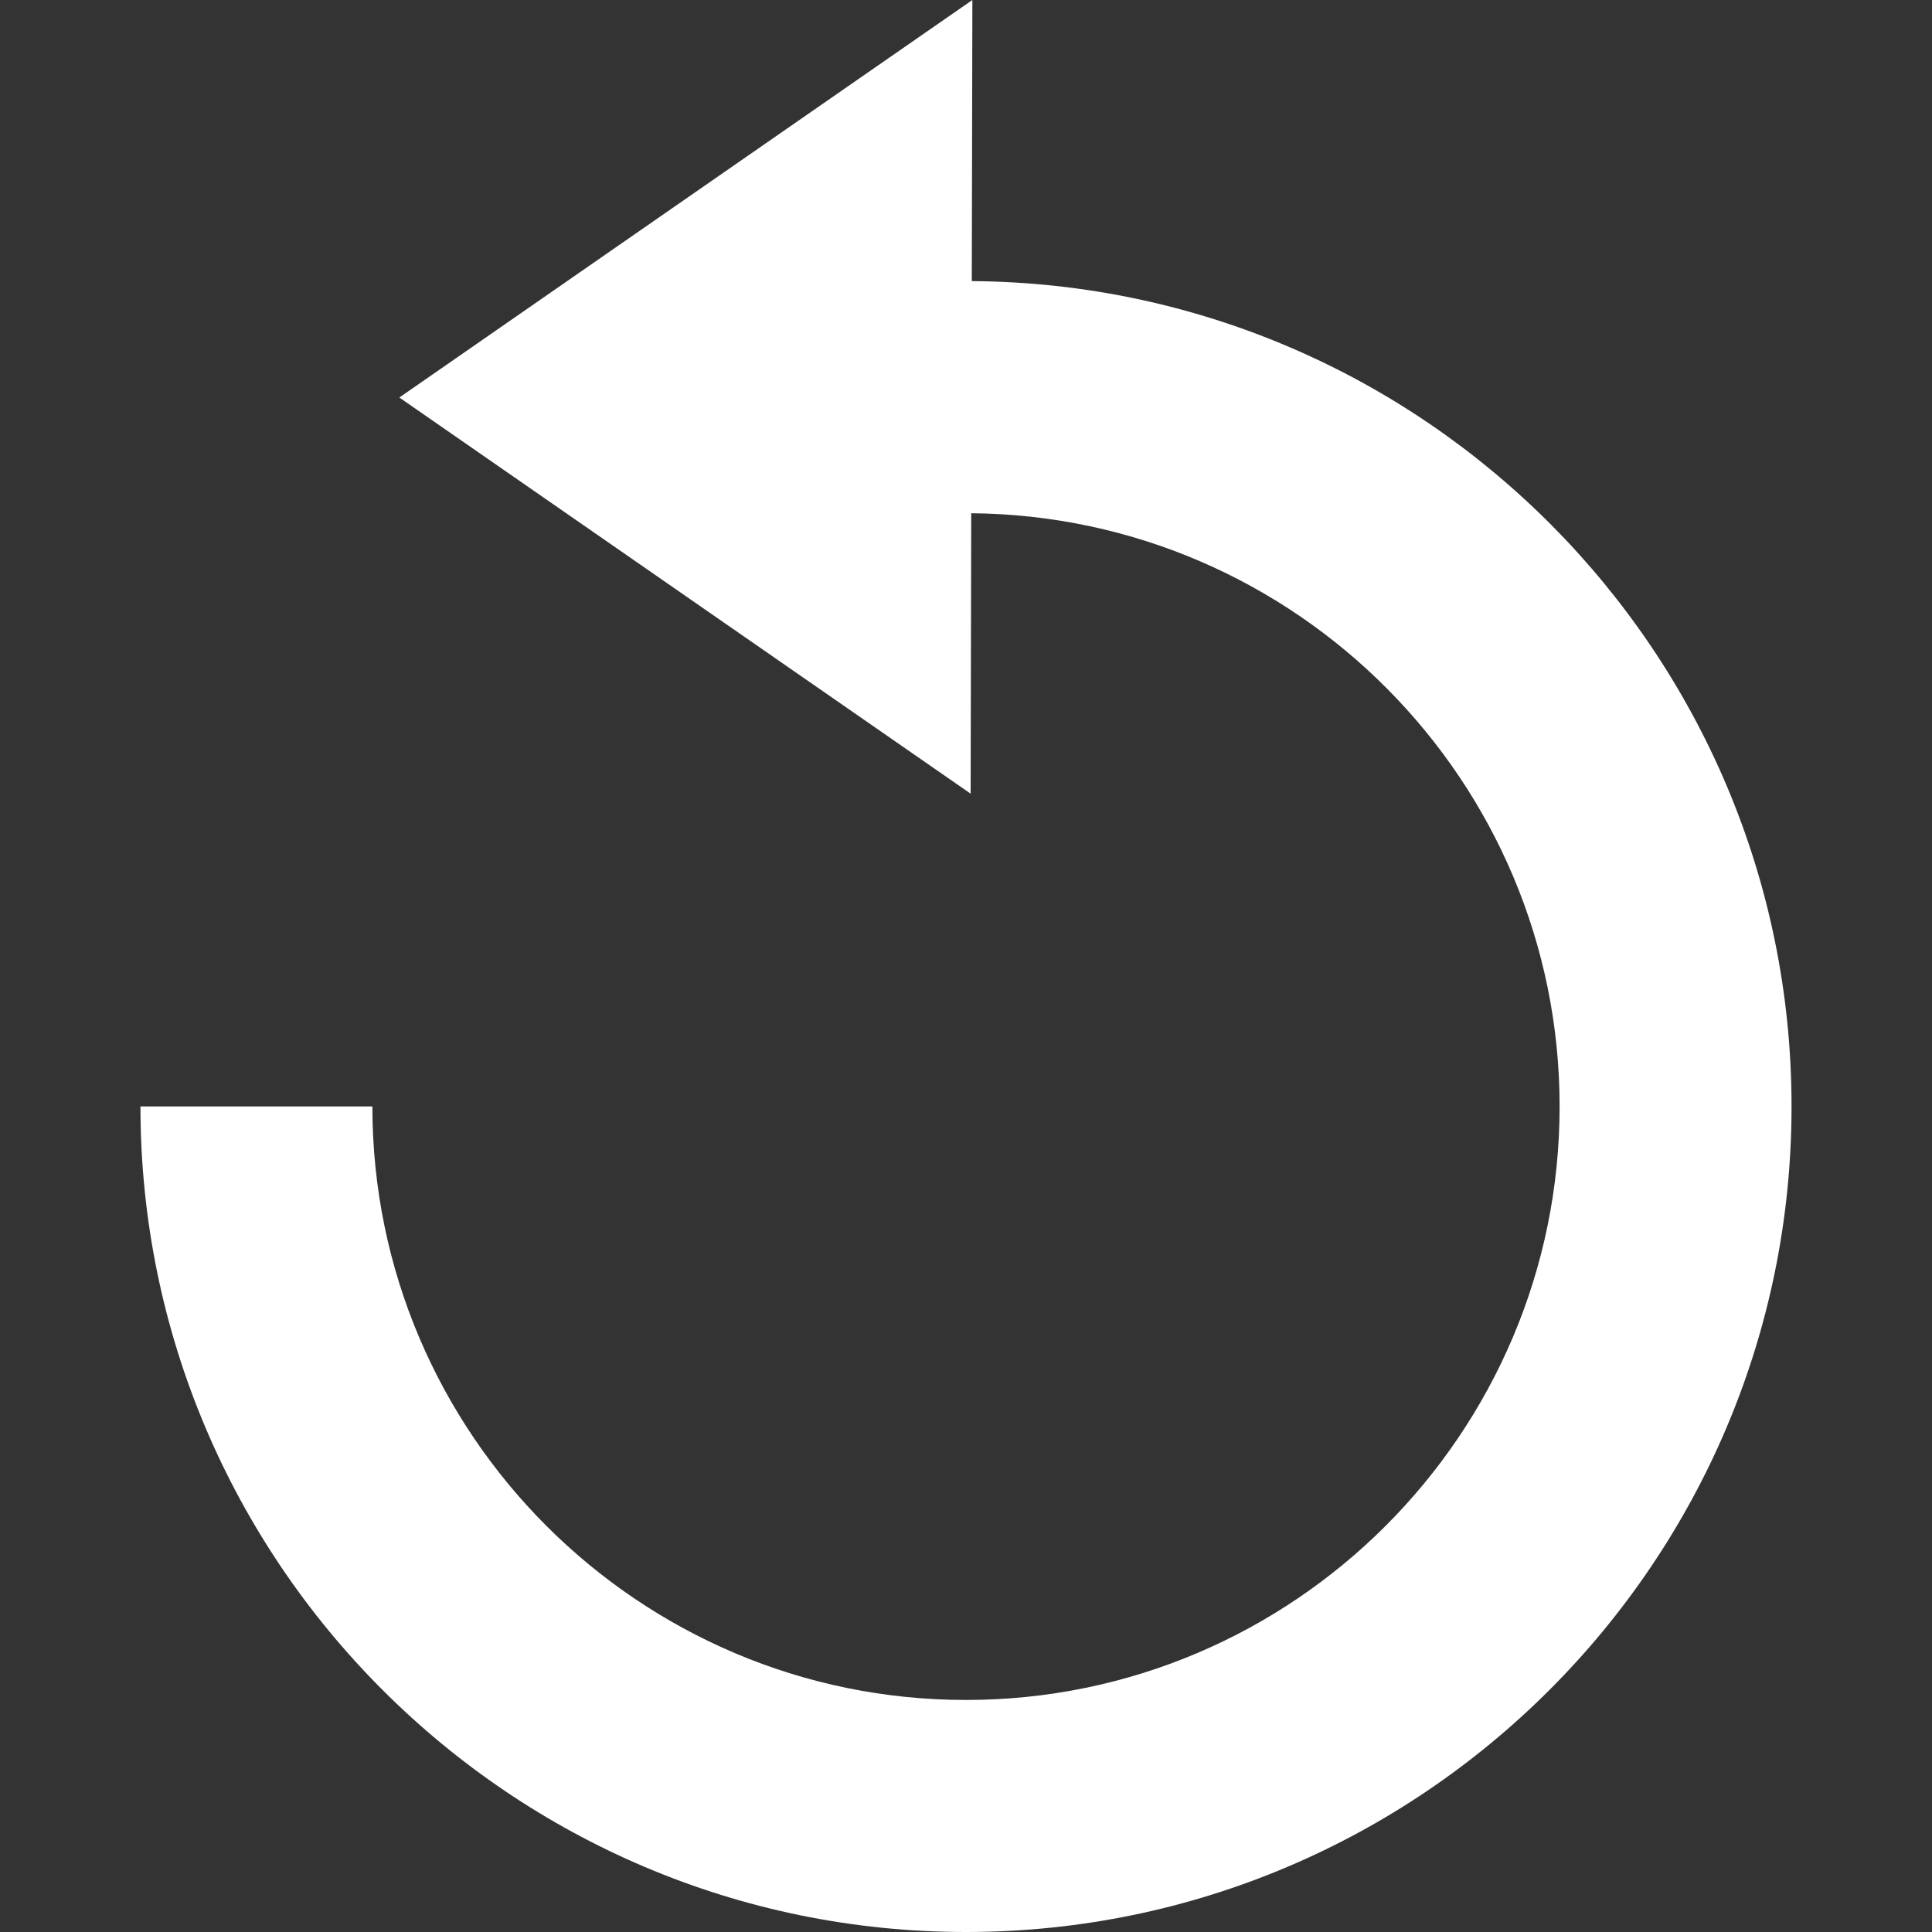 <svg xmlns="http://www.w3.org/2000/svg" xmlns:xlink="http://www.w3.org/1999/xlink" version="1.1" x="0px" y="0px" viewBox="0 0 20 20" enable-background="new 0 0 20 20" xml:space="preserve" aria-hidden="true" width="20px" height="20px" style="fill:url(#CerosGradient_idc1d0170ac);"><rect x="0" y="0" width="20" height="20" fill="#333333" stroke="none"/><defs><linearGradient class="cerosgradient" data-cerosgradient="true" id="CerosGradient_idc1d0170ac" gradientUnits="userSpaceOnUse" x1="50%" y1="100%" x2="50%" y2="0%"><stop offset="0%" stop-color="#FFFFFF"/><stop offset="100%" stop-color="#FFFFFF"/></linearGradient><linearGradient/></defs><rect x="-167" y="-33" display="none" fill="#000000" width="198" height="87" style="fill:url(#CerosGradient_idc1d0170ac);"/><path d="M-141.433,14.363c0,10.163,8.271,18.43,18.433,18.43s18.433-8.268,18.433-18.43c0-10.11-8.184-18.336-18.271-18.423  l-0.02,8.71l-17.74-12.305L-122.801-20l-0.02,8.73c14.056,0.099,25.459,11.555,25.459,25.633c0,14.138-11.5,25.638-25.638,25.638  s-25.638-11.5-25.638-25.638H-141.433z" style="fill:url(#CerosGradient_idc1d0170ac);"/><path d="M-76.289,11.908c0,6.775,5.514,12.287,12.289,12.287s12.289-5.512,12.289-12.287c0-6.74-5.456-12.224-12.181-12.282  l-0.013,5.807l-11.827-8.203L-63.868-11l-0.013,5.82c9.371,0.066,16.973,7.704,16.973,17.089C-46.908,21.333-54.575,29-64,29  s-17.092-7.667-17.092-17.092H-76.289z" style="fill:url(#CerosGradient_idc1d0170ac);"/><path d="M-30.217,13.181c0,5.082,4.135,9.215,9.217,9.215s9.217-4.134,9.217-9.215c0-5.055-4.092-9.167-9.136-9.211l-0.009,4.354  l-8.871-6.152L-20.9-4l-0.01,4.364c7.028,0.05,12.729,5.778,12.729,12.817C-8.181,20.25-13.932,26-21,26s-12.819-5.75-12.819-12.819  H-30.217z" style="fill:url(#CerosGradient_idc1d0170ac);"/><path d="M3.855,11.454c0,3.388,2.757,6.144,6.145,6.144s6.145-2.756,6.145-6.144c0-3.37-2.728-6.112-6.091-6.141l-0.006,2.903  L4.134,4.115L10.066,0L10.06,2.91c4.685,0.033,8.486,3.852,8.486,8.544C18.546,16.167,14.712,20,10,20s-8.546-3.833-8.546-8.546  H3.855z" style="fill:url(#CerosGradient_idc1d0170ac);"/></svg>